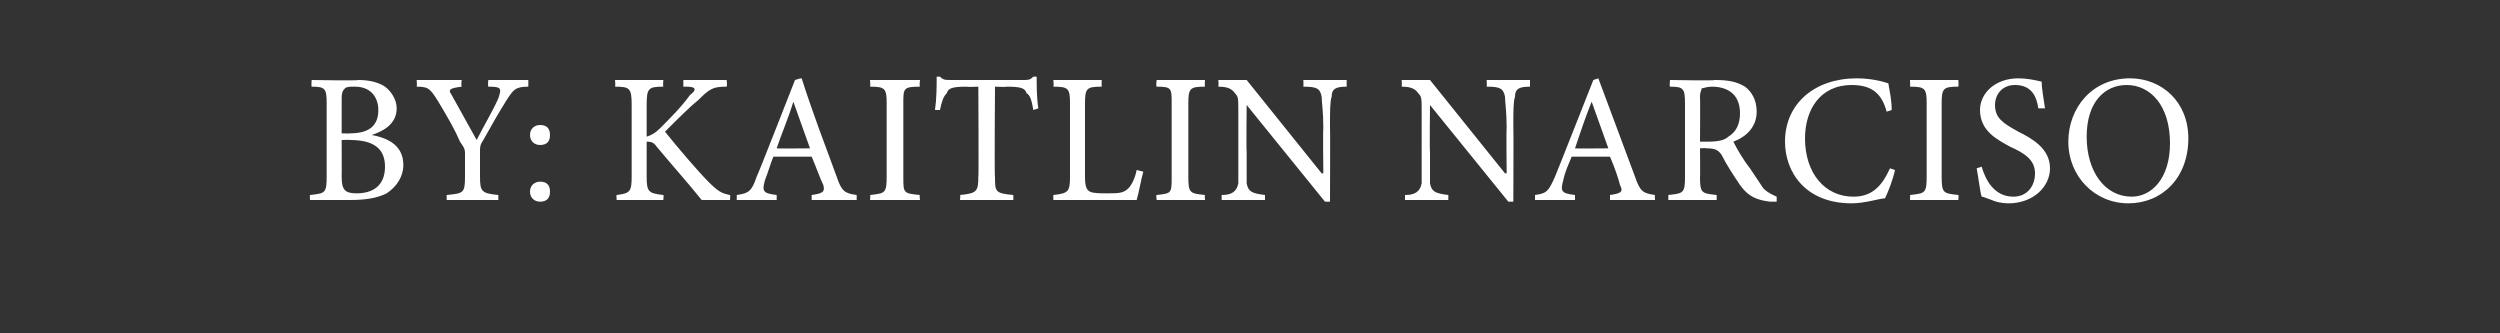 <?xml version="1.0" standalone="no"?><!DOCTYPE svg PUBLIC "-//W3C//DTD SVG 1.1//EN" "http://www.w3.org/Graphics/SVG/1.1/DTD/svg11.dtd"><svg xmlns="http://www.w3.org/2000/svg" version="1.1" width="150px" height="20px" viewBox="0 -4 150 20" style="top:-4px"><rect x="0" y="-4" width="150" height="20" fill="#333333" stroke="none"/><desc>By: Kaitlin Narciso</desc><defs/><g id="Polygon116197"><path d="m22.3 4.1c1.1.2 1.9.7 1.9 1.8c0 .7-.4 1.3-1 1.7c-.6.3-1.3.4-2.2.4h-2.4s-.02-.31 0-.3c.9-.1 1-.1 1-1.1V2.2c0-.9-.1-1-.9-1c-.03-.05 0-.4 0-.4c0 0 2.79.05 2.8 0c.8 0 1.3.2 1.6.4c.4.3.7.8.7 1.3c0 1-.9 1.4-1.5 1.6zM21 4c1.2 0 1.7-.5 1.7-1.4c0-.7-.4-1.4-1.4-1.4c-.3 0-.5 0-.6.1c-.1.1-.2.2-.2.6v2.1s.53.02.5 0zm-.5 2.6c0 .8.2 1 .9 1c.9 0 1.7-.4 1.7-1.6c0-1.1-.7-1.6-2.1-1.6c.02-.02-.5 0-.5 0c0 0 .01 2.22 0 2.2zm11.2-5.4c-.8 0-.9.2-1.3.8c-.5.8-.9 1.5-1.4 2.4c-.2.3-.2.4-.2.7v1.5c0 .9.1 1 1.1 1.1v.3h-3.1v-.3c1-.1 1.1-.1 1.1-1.1V5.2c0-.3-.1-.4-.3-.7c-.3-.7-.7-1.4-1.3-2.4c-.5-.8-.6-.9-1.3-.9c.03-.05 0-.4 0-.4h2.7s-.04.35 0 .4c-.8.1-.8.2-.6.5l1.5 2.7c.4-.8 1-1.8 1.3-2.5c.2-.6.2-.7-.6-.7c-.04-.05 0-.4 0-.4h2.4v.4zM33 4.1c0 .4-.2.6-.6.6c-.3 0-.6-.2-.6-.6c0-.4.3-.6.6-.6c.4 0 .6.2.6.6zm-1.2 3.4c0-.4.3-.6.6-.6c.4 0 .6.2.6.6c0 .4-.2.6-.6.6c-.3 0-.6-.2-.6-.6zm10.3.5c-.8-1-1.7-2-2.7-3.2c-.2-.3-.4-.3-.6-.3v2.1c0 .9.1 1 1 1.1c.03-.01 0 .3 0 .3H37s-.03-.31 0-.3c.8-.1.9-.2.9-1.1V2.3c0-1-.1-1.1-1-1.1c.04-.05 0-.4 0-.4h2.9s-.03.35 0 .4c-.9 0-1 .1-1 1.1v1.9c.3-.1.5-.2.8-.5c.6-.6 1.3-1.3 1.8-2c.4-.3.4-.5-.2-.5h-.2v-.4h2.6s.04.35 0 .4c-.8 0-1 .1-1.7.8c-.5.4-1.2 1.1-2 1.9c.8 1 2 2.4 2.6 3c.6.6.8.7 1.3.8c.03-.01 0 .3 0 .3h-1.7zm6.6 0v-.3c.7-.1.8-.2.7-.6c-.2-.4-.4-1-.7-1.7h-2.3c-.2.5-.3.9-.5 1.4c-.2.7-.1.8.7.9v.3h-2.4s.02-.31 0-.3c.7-.1.9-.2 1.2-1.1c.05-.04 2.3-5.8 2.3-5.8c0 0 .37-.12.4-.1c.6 1.9 1.4 4 2.1 5.9c.3.9.5 1 1.2 1.1v.3h-2.7zm-1.1-5.9s.01.01 0 0c-.3 1-.7 1.9-1 2.8c-.03.02 2 0 2 0l-1-2.8zM52.2 8s.04-.31 0-.3c.9-.1 1-.1 1-1.1V2.2c0-.9-.1-1-1-1c.04-.05 0-.4 0-.4h3s-.05.35 0 .4c-1 0-1 .1-1 1v4.4c0 1 0 1 1 1.1c-.05-.01 0 .3 0 .3h-3zM62 2.6c-.1-.6-.2-.9-.4-1c-.1-.3-.3-.4-1.2-.4c.04.03-.7 0-.7 0c0 0-.04 5.44 0 5.4c0 .9 0 1 1.1 1.1v.3h-3.2s.04-.31 0-.3c1-.1 1.1-.2 1.1-1.1c.03.04 0-5.4 0-5.4c0 0-.66.03-.7 0c-.9 0-1.1.1-1.2.4c-.2.2-.3.5-.4 1h-.3c.1-.7.1-1.4.1-2h.2c.2.2.3.2.7.2h4.3c.3 0 .4 0 .6-.2h.2c0 .5 0 1.3.1 1.9l-.3.1zm6.6 3.7c-.1.3-.3 1.4-.4 1.7h-5v-.3c.9-.1 1-.2 1-1.1V2.2c0-.9-.1-1-1-1c.04-.05 0-.4 0-.4h2.9v.4c-.9 0-1 .1-1 1v4.4c0 .6.1.8.3.9c.2.1.6.1 1 .1c.7 0 1 0 1.3-.3c.2-.2.4-.6.5-1.1l.4.1zm.8 1.7s-.05-.31 0-.3c.9-.1.9-.1.9-1.1V2.2c0-.9 0-1-.9-1c-.05-.05 0-.4 0-.4h2.9s-.03.35 0 .4c-.9 0-1 .1-1 1v4.4c0 1 .1 1 1 1.1c-.03-.01 0 .3 0 .3h-2.9zm11.4-6.8c-.6 0-.9.1-.9.6c-.1.3-.1.8-.1 1.9c.02-.04 0 4.4 0 4.4h-.3l-4.7-5.8s-.03 2.79 0 2.8v1.9c.1.5.3.6 1.1.7v.3h-2.6v-.3c.6 0 .9-.2 1-.7V2.7c0-.8 0-.9-.2-1.1c-.2-.3-.5-.4-1-.4c.03-.05 0-.4 0-.4h1.7l4.5 5.6h.1s-.03-2.74 0-2.7c0-1-.1-1.6-.1-1.9c-.1-.5-.3-.6-1.1-.6c.02-.05 0-.4 0-.4h2.6v.4zm11 0c-.6 0-.9.1-.9.6c-.1.3-.1.8-.1 1.9c.02-.04 0 4.4 0 4.4h-.3l-4.7-5.8s-.03 2.79 0 2.8v1.9c.1.5.3.6 1.1.7v.3h-2.6v-.3c.6 0 .9-.2 1-.7V2.7c0-.8 0-.9-.2-1.1c-.2-.3-.5-.4-1-.4c.02-.05 0-.4 0-.4h1.7l4.5 5.6h.1s-.03-2.74 0-2.7c0-1-.1-1.6-.1-1.9c-.1-.5-.3-.6-1.1-.6c.02-.05 0-.4 0-.4h2.6v.4zM96.6 8v-.3c.7-.1.8-.2.6-.6c-.1-.4-.3-1-.6-1.7h-2.3c-.2.5-.4.9-.5 1.4c-.2.7-.1.8.7.9v.3h-2.4v-.3c.7-.1.8-.2 1.2-1.1c.03-.04 2.3-5.8 2.3-5.8l.3-.1l2.2 5.9c.3.9.5 1 1.2 1.1c-.02-.01 0 .3 0 .3h-2.7zm-1.1-5.9s-.01.01 0 0c-.4 1-.7 1.9-1 2.8c-.05.02 2 0 2 0l-1-2.8zm11.1 6h-.4c-.8-.1-1.3-.3-1.8-1c-.4-.6-.8-1.2-1.1-1.8c-.2-.3-.4-.4-.9-.4c-.03-.03-.4 0-.4 0c0 0 .02 1.72 0 1.7c0 1 .1 1 1 1.1v.3h-2.9v-.3c.9-.1 1-.1 1-1.1V2.2c0-.9-.1-1-.9-1c-.04-.05 0-.4 0-.4c0 0 2.69.05 2.7 0c.8 0 1.3.1 1.8.4c.4.3.7.8.7 1.5c0 .9-.6 1.5-1.4 1.8c.2.4.6 1.1 1 1.6l.8 1.2c.3.3.6.4.8.5v.3zm-4.1-3.6c.6 0 1-.1 1.2-.3c.5-.3.7-.8.7-1.4c0-1.2-.8-1.6-1.7-1.6c-.3 0-.5.1-.6.1c0 .1-.1.2-.1.5c.02 0 0 2.7 0 2.7h.5zm11.2 1.7c-.1.5-.4 1.3-.6 1.7c-.3 0-1.2.3-2 .3c-2.8 0-4-1.9-4-3.7c0-2.3 1.8-3.8 4.3-3.8c.9 0 1.6.2 1.9.3c.1.6.2 1 .2 1.6l-.3.1c-.3-1.1-.9-1.6-2.1-1.6c-1.9 0-2.8 1.5-2.8 3.2c0 2.1 1.2 3.5 2.9 3.5c1.1 0 1.7-.6 2.2-1.7l.3.1zm.9 1.8s.02-.31 0-.3c.9-.1 1-.1 1-1.1V2.2c0-.9-.1-1-1-1c.02-.05 0-.4 0-.4h2.9s.03.35 0 .4c-.9 0-1 .1-1 1v4.4c0 1 .1 1 1 1.1c.03-.01 0 .3 0 .3h-2.9zm7.7-5.5c-.1-.7-.4-1.4-1.4-1.4c-.8 0-1.2.6-1.2 1.2c0 .8.5 1.1 1.4 1.6c.8.4 1.9 1 1.9 2.2c0 1.1-1 2.1-2.5 2.1c-.4 0-.8-.1-1-.2c-.3-.1-.5-.2-.6-.2c-.1-.3-.2-1.2-.3-1.7l.3-.1c.2.7.7 1.8 1.9 1.8c.8 0 1.3-.6 1.3-1.4c0-.8-.6-1.2-1.5-1.6c-.7-.4-1.8-.9-1.8-2.2c0-1 .9-1.9 2.3-1.9c.5 0 1 .1 1.4.2c0 .4.1.9.2 1.6h-.4zm9 1.8c0 2.4-1.6 3.9-3.6 3.9c-2 0-3.6-1.6-3.6-3.7c0-2 1.4-3.8 3.7-3.8c1.9 0 3.5 1.4 3.5 3.6zm-6.1-.1c0 2.1 1.1 3.6 2.7 3.6c1.2 0 2.3-1.1 2.3-3.2c0-2.3-1.2-3.5-2.6-3.5c-1.3 0-2.4 1-2.4 3.1z" stroke="none" fill="#fff"/></g></svg>